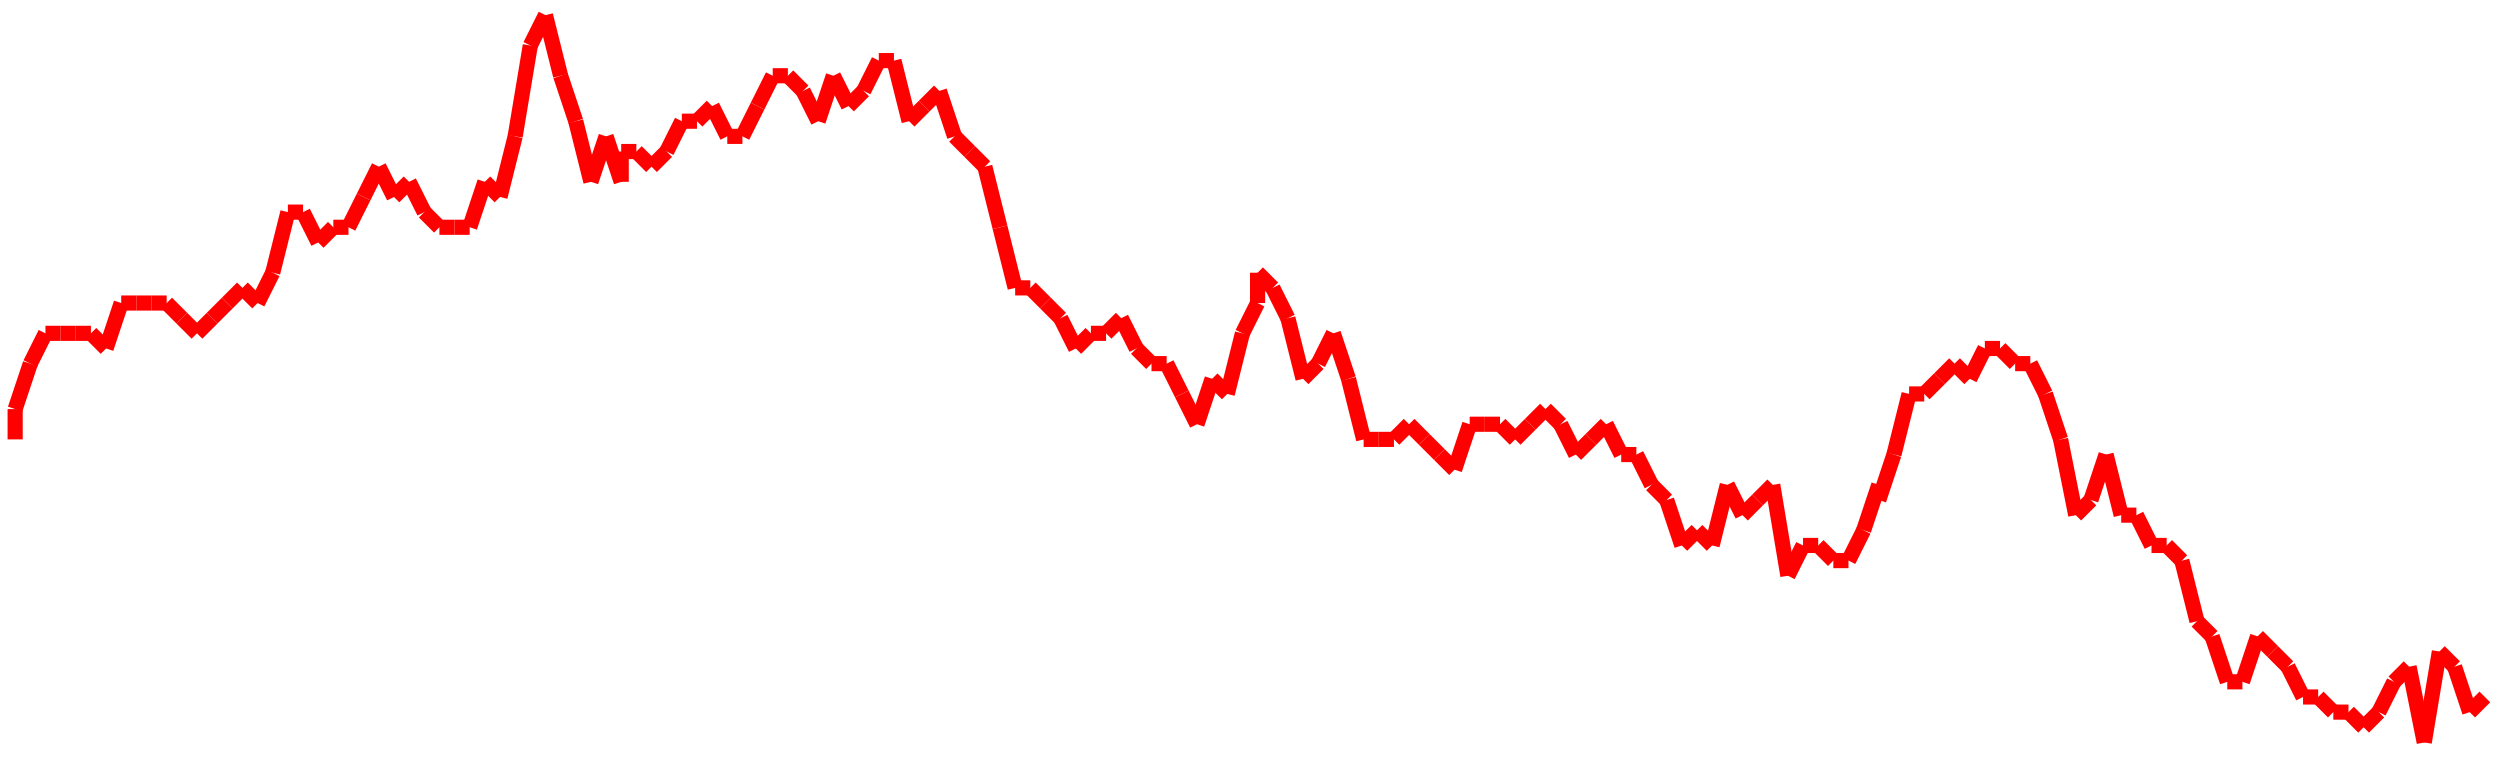 <?xml version="1.0"?>
<!-- Generated by SVGo -->
<svg width="165" height="50"
     xmlns="http://www.w3.org/2000/svg"
     xmlns:xlink="http://www.w3.org/1999/xlink">
<line x1="1" y1="29" x2="1" y2="27" stroke='red' />
<line x1="1" y1="27" x2="2" y2="24" stroke='red' />
<line x1="2" y1="24" x2="3" y2="22" stroke='red' />
<line x1="3" y1="22" x2="4" y2="22" stroke='red' />
<line x1="4" y1="22" x2="5" y2="22" stroke='red' />
<line x1="5" y1="22" x2="6" y2="22" stroke='red' />
<line x1="6" y1="22" x2="7" y2="23" stroke='red' />
<line x1="7" y1="23" x2="8" y2="20" stroke='red' />
<line x1="8" y1="20" x2="9" y2="20" stroke='red' />
<line x1="9" y1="20" x2="10" y2="20" stroke='red' />
<line x1="10" y1="20" x2="11" y2="20" stroke='red' />
<line x1="11" y1="20" x2="12" y2="21" stroke='red' />
<line x1="12" y1="21" x2="13" y2="22" stroke='red' />
<line x1="13" y1="22" x2="14" y2="21" stroke='red' />
<line x1="14" y1="21" x2="15" y2="20" stroke='red' />
<line x1="15" y1="20" x2="16" y2="19" stroke='red' />
<line x1="16" y1="19" x2="17" y2="20" stroke='red' />
<line x1="17" y1="20" x2="18" y2="18" stroke='red' />
<line x1="18" y1="18" x2="19" y2="14" stroke='red' />
<line x1="19" y1="14" x2="20" y2="14" stroke='red' />
<line x1="20" y1="14" x2="21" y2="16" stroke='red' />
<line x1="21" y1="16" x2="22" y2="15" stroke='red' />
<line x1="22" y1="15" x2="23" y2="15" stroke='red' />
<line x1="23" y1="15" x2="24" y2="13" stroke='red' />
<line x1="24" y1="13" x2="25" y2="11" stroke='red' />
<line x1="25" y1="11" x2="26" y2="13" stroke='red' />
<line x1="26" y1="13" x2="27" y2="12" stroke='red' />
<line x1="27" y1="12" x2="28" y2="14" stroke='red' />
<line x1="28" y1="14" x2="29" y2="15" stroke='red' />
<line x1="29" y1="15" x2="30" y2="15" stroke='red' />
<line x1="30" y1="15" x2="31" y2="15" stroke='red' />
<line x1="31" y1="15" x2="32" y2="12" stroke='red' />
<line x1="32" y1="12" x2="33" y2="13" stroke='red' />
<line x1="33" y1="13" x2="34" y2="9" stroke='red' />
<line x1="34" y1="9" x2="35" y2="3" stroke='red' />
<line x1="35" y1="3" x2="36" y2="1" stroke='red' />
<line x1="36" y1="1" x2="37" y2="5" stroke='red' />
<line x1="37" y1="5" x2="38" y2="8" stroke='red' />
<line x1="38" y1="8" x2="39" y2="12" stroke='red' />
<line x1="39" y1="12" x2="40" y2="9" stroke='red' />
<line x1="40" y1="9" x2="41" y2="12" stroke='red' />
<line x1="41" y1="12" x2="41" y2="10" stroke='red' />
<line x1="41" y1="10" x2="42" y2="10" stroke='red' />
<line x1="42" y1="10" x2="43" y2="11" stroke='red' />
<line x1="43" y1="11" x2="44" y2="10" stroke='red' />
<line x1="44" y1="10" x2="45" y2="8" stroke='red' />
<line x1="45" y1="8" x2="46" y2="8" stroke='red' />
<line x1="46" y1="8" x2="47" y2="7" stroke='red' />
<line x1="47" y1="7" x2="48" y2="9" stroke='red' />
<line x1="48" y1="9" x2="49" y2="9" stroke='red' />
<line x1="49" y1="9" x2="50" y2="7" stroke='red' />
<line x1="50" y1="7" x2="51" y2="5" stroke='red' />
<line x1="51" y1="5" x2="52" y2="5" stroke='red' />
<line x1="52" y1="5" x2="53" y2="6" stroke='red' />
<line x1="53" y1="6" x2="54" y2="8" stroke='red' />
<line x1="54" y1="8" x2="55" y2="5" stroke='red' />
<line x1="55" y1="5" x2="56" y2="7" stroke='red' />
<line x1="56" y1="7" x2="57" y2="6" stroke='red' />
<line x1="57" y1="6" x2="58" y2="4" stroke='red' />
<line x1="58" y1="4" x2="59" y2="4" stroke='red' />
<line x1="59" y1="4" x2="60" y2="8" stroke='red' />
<line x1="60" y1="8" x2="61" y2="7" stroke='red' />
<line x1="61" y1="7" x2="62" y2="6" stroke='red' />
<line x1="62" y1="6" x2="63" y2="9" stroke='red' />
<line x1="63" y1="9" x2="64" y2="10" stroke='red' />
<line x1="64" y1="10" x2="65" y2="11" stroke='red' />
<line x1="65" y1="11" x2="66" y2="15" stroke='red' />
<line x1="66" y1="15" x2="67" y2="19" stroke='red' />
<line x1="67" y1="19" x2="68" y2="19" stroke='red' />
<line x1="68" y1="19" x2="69" y2="20" stroke='red' />
<line x1="69" y1="20" x2="70" y2="21" stroke='red' />
<line x1="70" y1="21" x2="71" y2="23" stroke='red' />
<line x1="71" y1="23" x2="72" y2="22" stroke='red' />
<line x1="72" y1="22" x2="73" y2="22" stroke='red' />
<line x1="73" y1="22" x2="74" y2="21" stroke='red' />
<line x1="74" y1="21" x2="75" y2="23" stroke='red' />
<line x1="75" y1="23" x2="76" y2="24" stroke='red' />
<line x1="76" y1="24" x2="77" y2="24" stroke='red' />
<line x1="77" y1="24" x2="78" y2="26" stroke='red' />
<line x1="78" y1="26" x2="79" y2="28" stroke='red' />
<line x1="79" y1="28" x2="80" y2="25" stroke='red' />
<line x1="80" y1="25" x2="81" y2="26" stroke='red' />
<line x1="81" y1="26" x2="82" y2="22" stroke='red' />
<line x1="82" y1="22" x2="83" y2="20" stroke='red' />
<line x1="83" y1="20" x2="83" y2="18" stroke='red' />
<line x1="83" y1="18" x2="84" y2="19" stroke='red' />
<line x1="84" y1="19" x2="85" y2="21" stroke='red' />
<line x1="85" y1="21" x2="86" y2="25" stroke='red' />
<line x1="86" y1="25" x2="87" y2="24" stroke='red' />
<line x1="87" y1="24" x2="88" y2="22" stroke='red' />
<line x1="88" y1="22" x2="89" y2="25" stroke='red' />
<line x1="89" y1="25" x2="90" y2="29" stroke='red' />
<line x1="90" y1="29" x2="91" y2="29" stroke='red' />
<line x1="91" y1="29" x2="92" y2="29" stroke='red' />
<line x1="92" y1="29" x2="93" y2="28" stroke='red' />
<line x1="93" y1="28" x2="94" y2="29" stroke='red' />
<line x1="94" y1="29" x2="95" y2="30" stroke='red' />
<line x1="95" y1="30" x2="96" y2="31" stroke='red' />
<line x1="96" y1="31" x2="97" y2="28" stroke='red' />
<line x1="97" y1="28" x2="98" y2="28" stroke='red' />
<line x1="98" y1="28" x2="99" y2="28" stroke='red' />
<line x1="99" y1="28" x2="100" y2="29" stroke='red' />
<line x1="100" y1="29" x2="101" y2="28" stroke='red' />
<line x1="101" y1="28" x2="102" y2="27" stroke='red' />
<line x1="102" y1="27" x2="103" y2="28" stroke='red' />
<line x1="103" y1="28" x2="104" y2="30" stroke='red' />
<line x1="104" y1="30" x2="105" y2="29" stroke='red' />
<line x1="105" y1="29" x2="106" y2="28" stroke='red' />
<line x1="106" y1="28" x2="107" y2="30" stroke='red' />
<line x1="107" y1="30" x2="108" y2="30" stroke='red' />
<line x1="108" y1="30" x2="109" y2="32" stroke='red' />
<line x1="109" y1="32" x2="110" y2="33" stroke='red' />
<line x1="110" y1="33" x2="111" y2="36" stroke='red' />
<line x1="111" y1="36" x2="112" y2="35" stroke='red' />
<line x1="112" y1="35" x2="113" y2="36" stroke='red' />
<line x1="113" y1="36" x2="114" y2="32" stroke='red' />
<line x1="114" y1="32" x2="115" y2="34" stroke='red' />
<line x1="115" y1="34" x2="116" y2="33" stroke='red' />
<line x1="116" y1="33" x2="117" y2="32" stroke='red' />
<line x1="117" y1="32" x2="118" y2="38" stroke='red' />
<line x1="118" y1="38" x2="119" y2="36" stroke='red' />
<line x1="119" y1="36" x2="120" y2="36" stroke='red' />
<line x1="120" y1="36" x2="121" y2="37" stroke='red' />
<line x1="121" y1="37" x2="122" y2="37" stroke='red' />
<line x1="122" y1="37" x2="123" y2="35" stroke='red' />
<line x1="123" y1="35" x2="124" y2="32" stroke='red' />
<line x1="124" y1="32" x2="124" y2="33" stroke='red' />
<line x1="124" y1="33" x2="125" y2="30" stroke='red' />
<line x1="125" y1="30" x2="126" y2="26" stroke='red' />
<line x1="126" y1="26" x2="127" y2="26" stroke='red' />
<line x1="127" y1="26" x2="128" y2="25" stroke='red' />
<line x1="128" y1="25" x2="129" y2="24" stroke='red' />
<line x1="129" y1="24" x2="130" y2="25" stroke='red' />
<line x1="130" y1="25" x2="131" y2="23" stroke='red' />
<line x1="131" y1="23" x2="132" y2="23" stroke='red' />
<line x1="132" y1="23" x2="133" y2="24" stroke='red' />
<line x1="133" y1="24" x2="134" y2="24" stroke='red' />
<line x1="134" y1="24" x2="135" y2="26" stroke='red' />
<line x1="135" y1="26" x2="136" y2="29" stroke='red' />
<line x1="136" y1="29" x2="137" y2="34" stroke='red' />
<line x1="137" y1="34" x2="138" y2="33" stroke='red' />
<line x1="138" y1="33" x2="139" y2="30" stroke='red' />
<line x1="139" y1="30" x2="140" y2="34" stroke='red' />
<line x1="140" y1="34" x2="141" y2="34" stroke='red' />
<line x1="141" y1="34" x2="142" y2="36" stroke='red' />
<line x1="142" y1="36" x2="143" y2="36" stroke='red' />
<line x1="143" y1="36" x2="144" y2="37" stroke='red' />
<line x1="144" y1="37" x2="145" y2="41" stroke='red' />
<line x1="145" y1="41" x2="146" y2="42" stroke='red' />
<line x1="146" y1="42" x2="147" y2="45" stroke='red' />
<line x1="147" y1="45" x2="148" y2="45" stroke='red' />
<line x1="148" y1="45" x2="149" y2="42" stroke='red' />
<line x1="149" y1="42" x2="150" y2="43" stroke='red' />
<line x1="150" y1="43" x2="151" y2="44" stroke='red' />
<line x1="151" y1="44" x2="152" y2="46" stroke='red' />
<line x1="152" y1="46" x2="153" y2="46" stroke='red' />
<line x1="153" y1="46" x2="154" y2="47" stroke='red' />
<line x1="154" y1="47" x2="155" y2="47" stroke='red' />
<line x1="155" y1="47" x2="156" y2="48" stroke='red' />
<line x1="156" y1="48" x2="157" y2="47" stroke='red' />
<line x1="157" y1="47" x2="158" y2="45" stroke='red' />
<line x1="158" y1="45" x2="159" y2="44" stroke='red' />
<line x1="159" y1="44" x2="160" y2="49" stroke='red' />
<line x1="160" y1="49" x2="161" y2="43" stroke='red' />
<line x1="161" y1="43" x2="162" y2="44" stroke='red' />
<line x1="162" y1="44" x2="163" y2="47" stroke='red' />
<line x1="163" y1="47" x2="164" y2="46" stroke='red' />
</svg>
